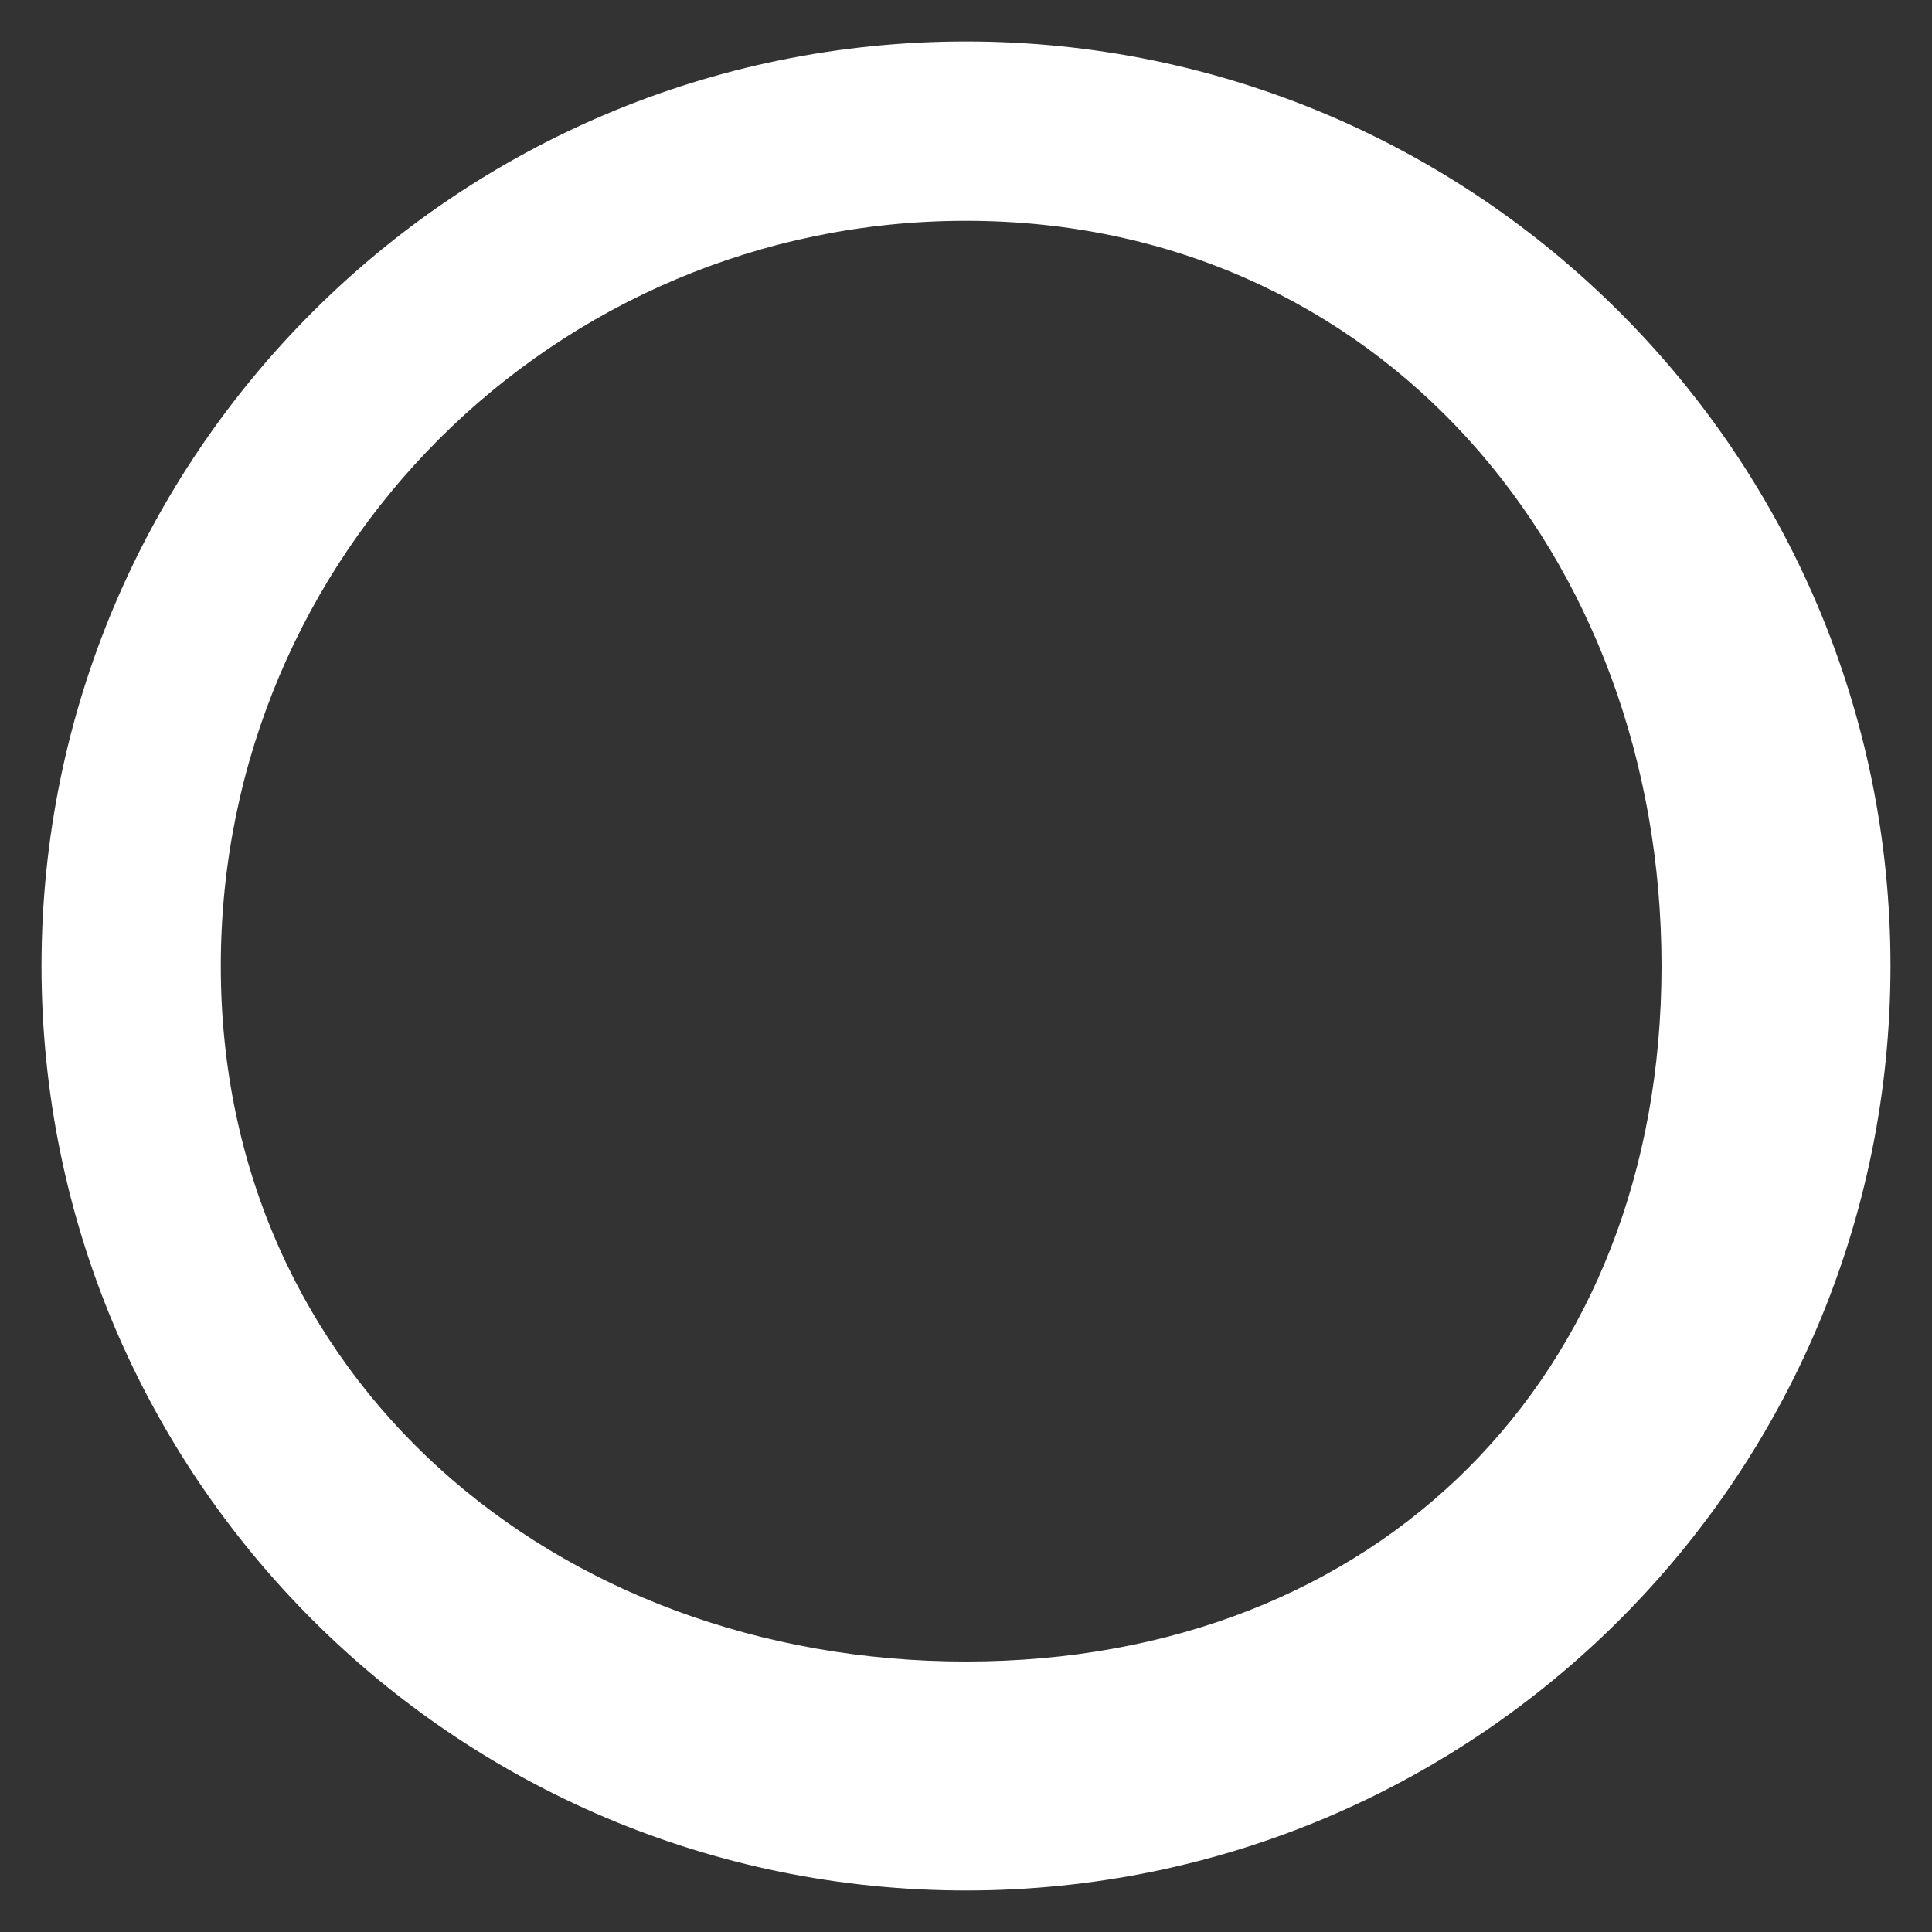 <svg 
 xmlns="http://www.w3.org/2000/svg"
 xmlns:xlink="http://www.w3.org/1999/xlink"
 width="35px" height="35px">
<rect width="100%" height="100%" fill="#333333" stroke="none"/>
<path fill-rule="evenodd"  fill="rgb(255, 255, 255)"
 d="M17.500,0.751 C26.750,0.751 34.248,8.250 34.248,17.500 C34.248,26.749 26.750,34.248 17.500,34.248 C8.250,34.248 0.752,26.749 0.752,17.500 C0.752,8.250 8.250,0.751 17.500,0.751 ZM17.500,4.000 C24.956,4.000 30.1,10.044 30.1,17.500 C30.1,24.956 24.956,30.1 17.500,30.1 C10.044,30.1 4.000,24.956 4.000,17.500 C4.000,10.044 10.044,4.000 17.500,4.000 Z"/>
</svg>